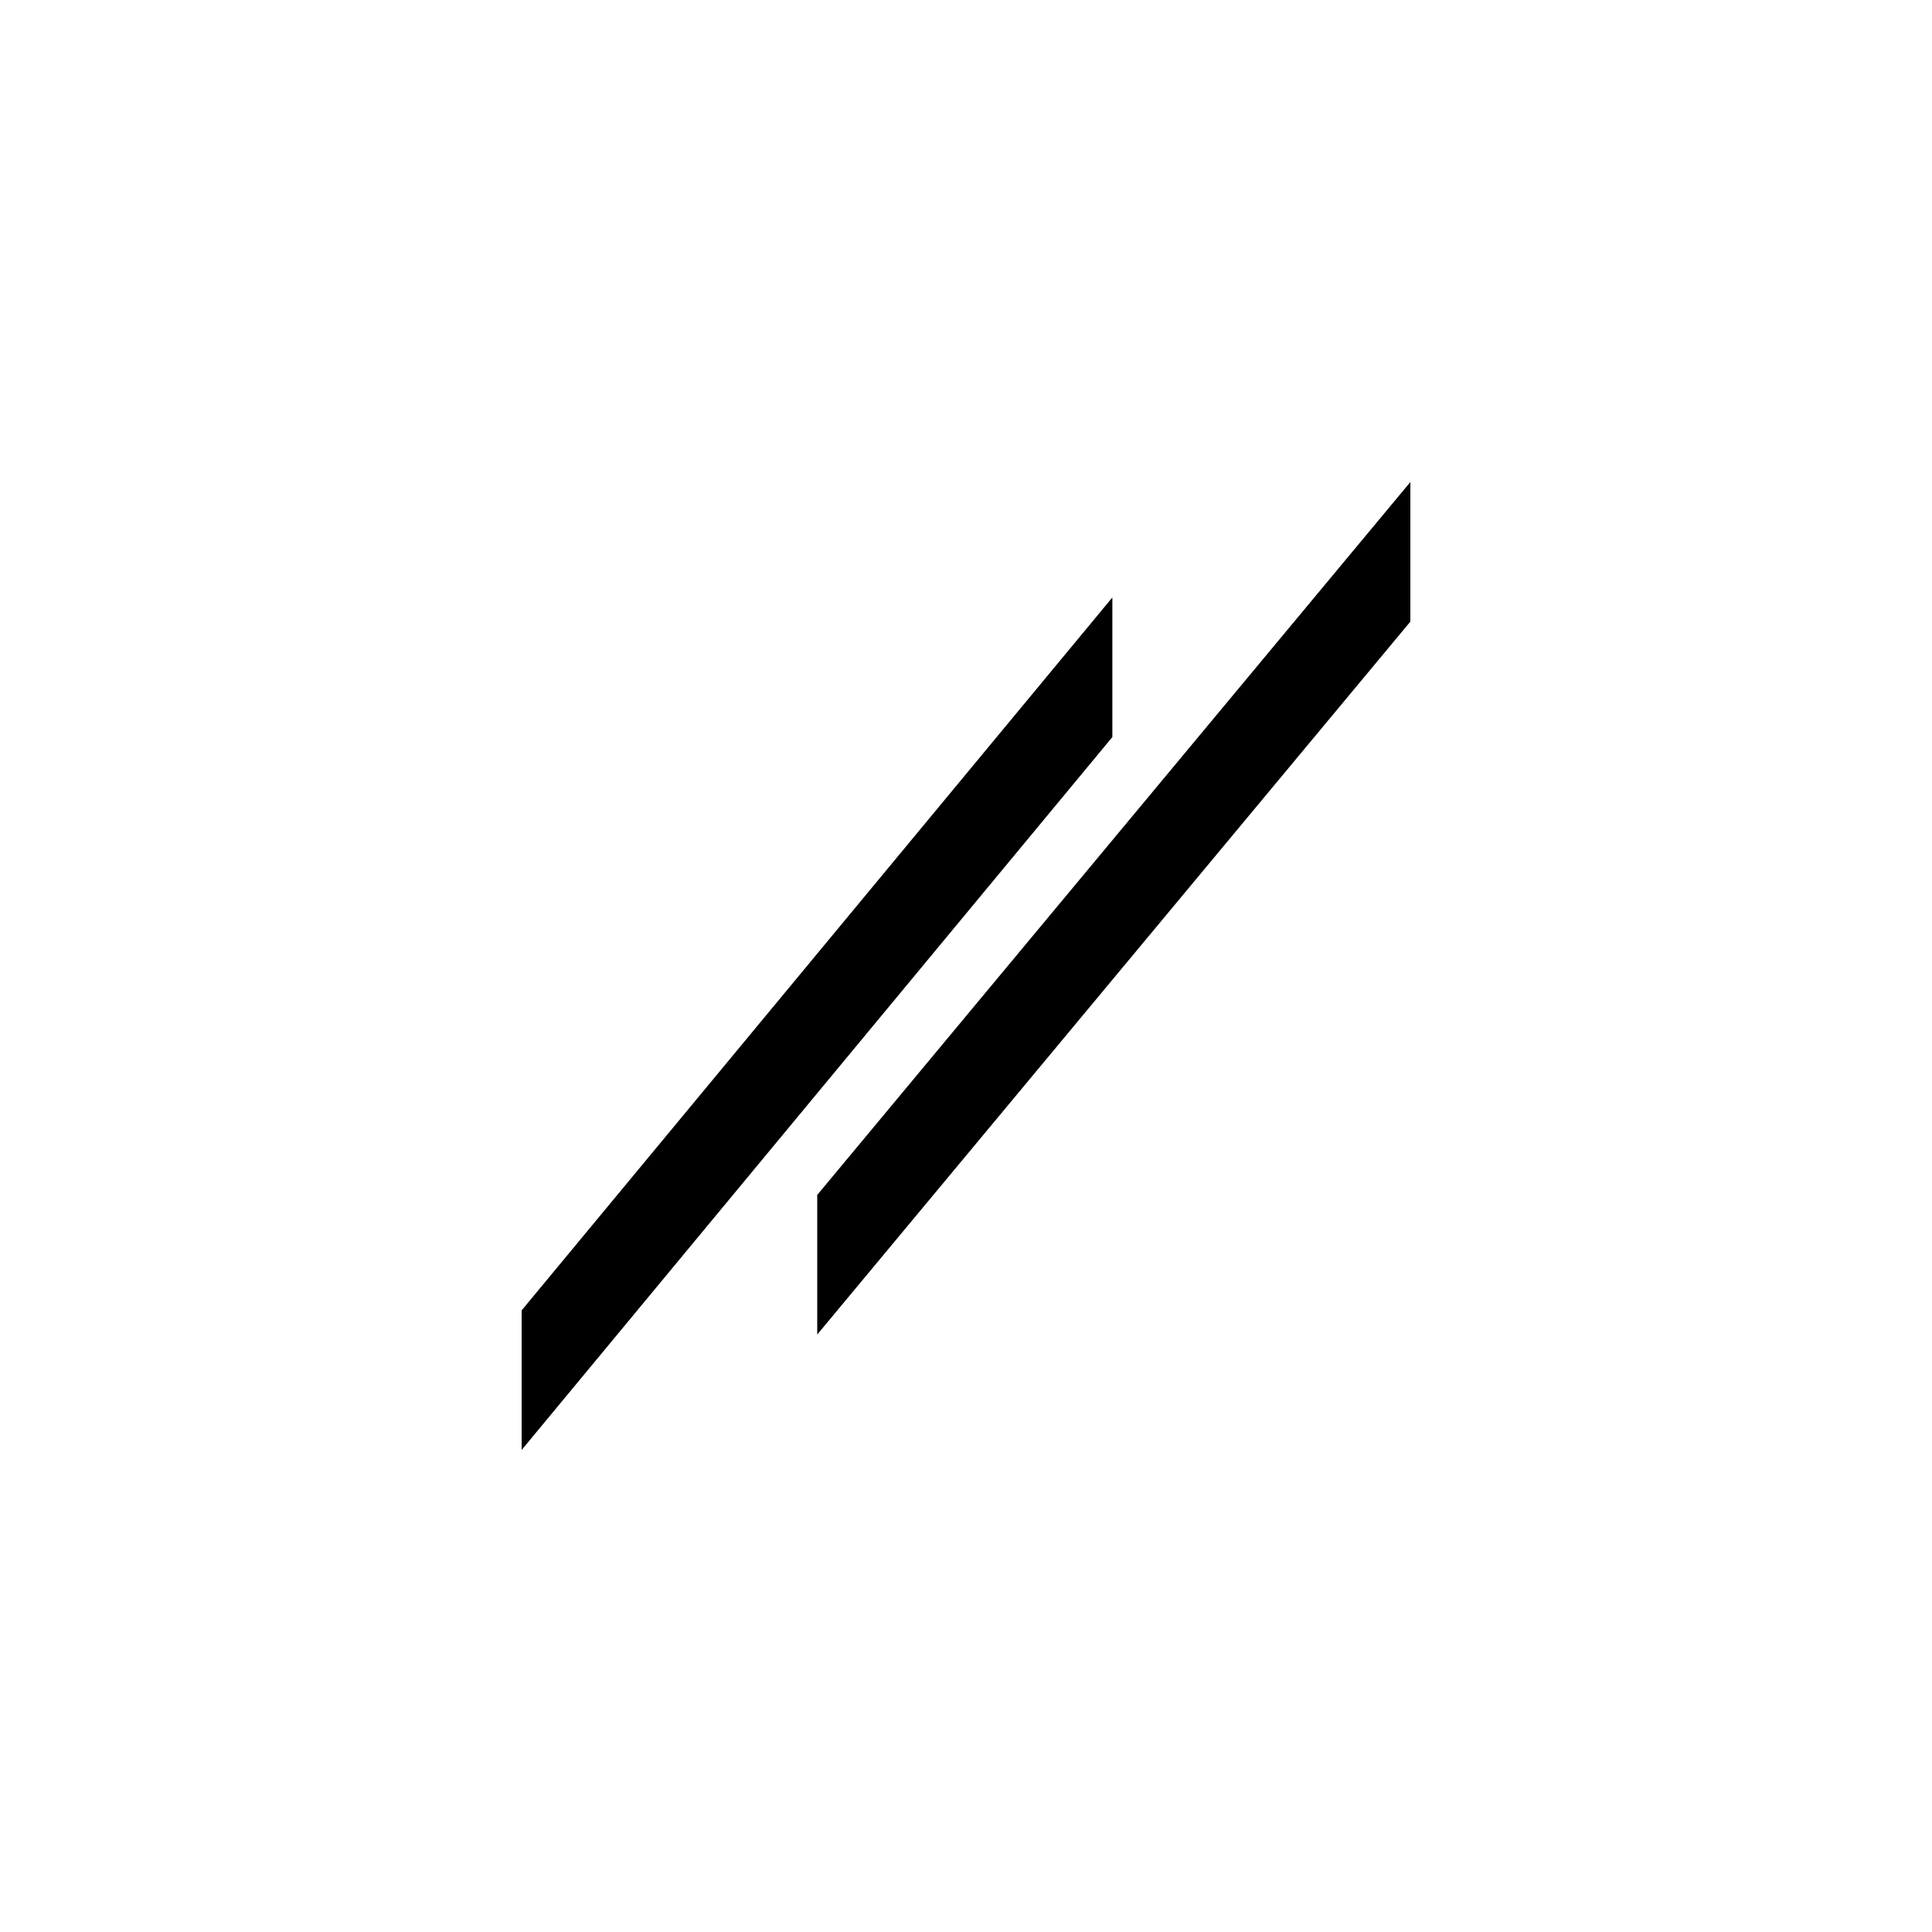 <?xml version="1.0" encoding="utf-8"?>
<svg xmlns="http://www.w3.org/2000/svg" id="Logo" viewBox="0 0 40 40">
  <defs>
    <style>
      .cls-1 {
        fill: none;
      }
    </style>
  </defs>
  <rect class="cls-1" height="40" width="40"/>
  <g>
    <polygon id="polygon3094" points="16.92 27.63 29.2 12.87 29.2 9.98 16.92 24.74 16.92 27.63"/>
    <polygon id="polygon3117" points="23.03 15.26 23.03 12.37 10.8 27.13 10.8 30.02 23.03 15.26"/>
  </g>
</svg>